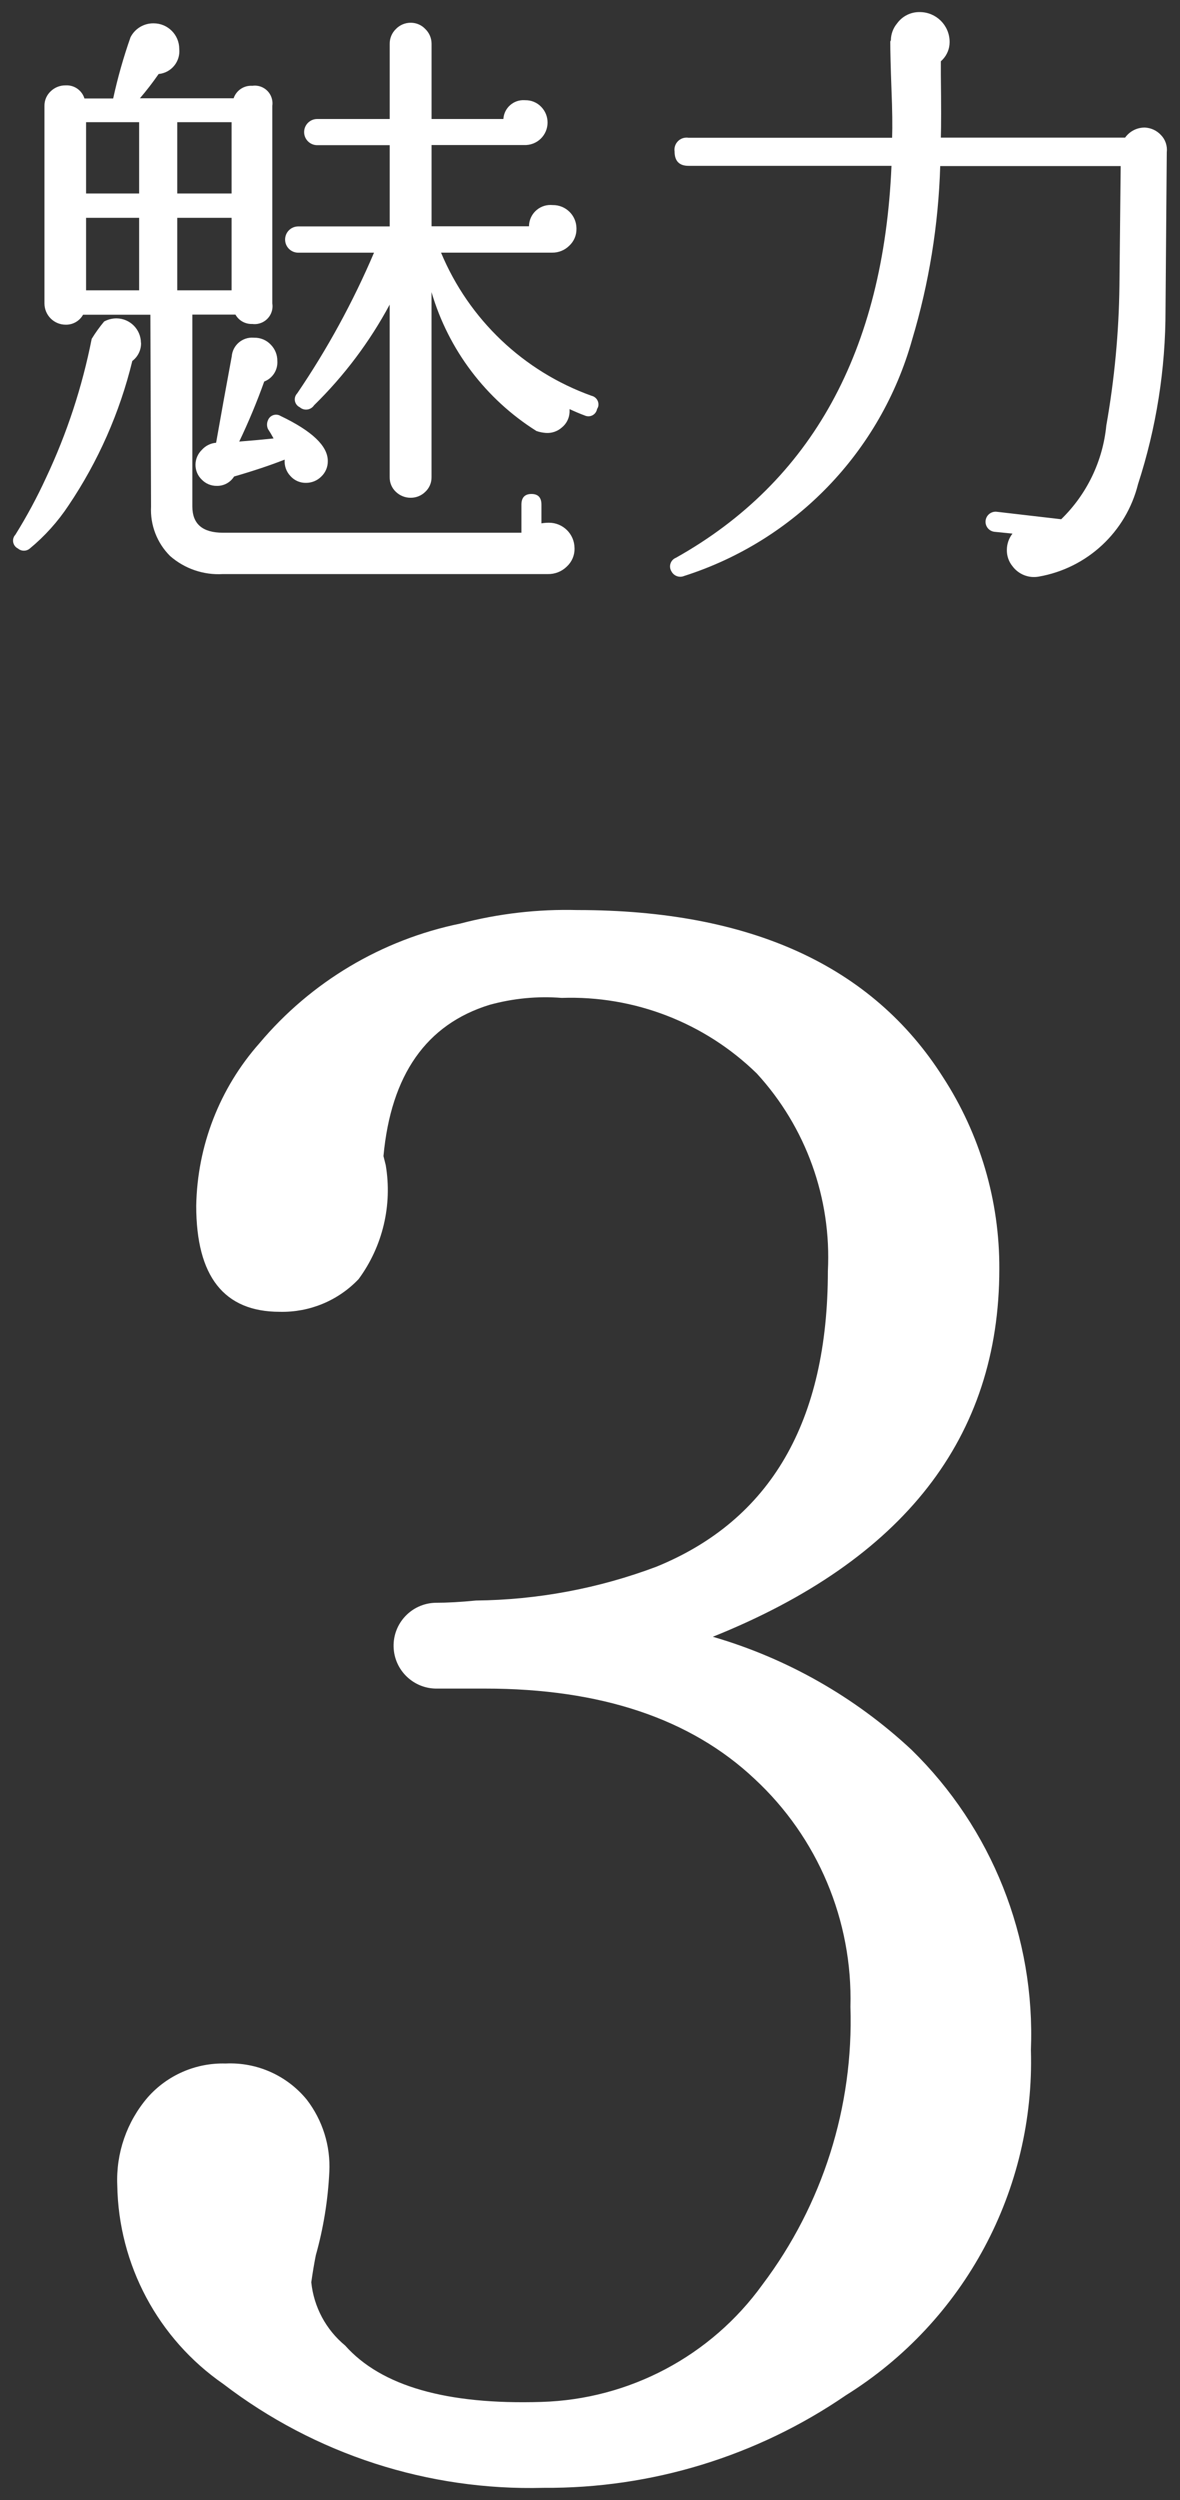 <?xml version="1.0" encoding="utf-8"?>
<!-- Generator: Adobe Illustrator 26.2.1, SVG Export Plug-In . SVG Version: 6.00 Build 0)  -->
<svg version="1.1" id="レイヤー_1" xmlns="http://www.w3.org/2000/svg" xmlns:xlink="http://www.w3.org/1999/xlink" x="0px"
	 y="0px" viewBox="0 0 34 72" style="enable-background:new 0 0 34 72;" xml:space="preserve">
<rect x="0" y="0" width="34" height="72" fill="#333333" stroke="none"/>
<style type="text/css">
	.st0{fill:#FFFFFF;}
	.st1{fill:none;}
</style>
<g id="グループ_10354" transform="translate(-176 -2169.177)">
	<g id="魅力-3" transform="translate(-910.586 -3399.973)">
		<g id="グループ_10317">
			<path id="パス_754619" class="st0" d="M1090.65,5579.025c0.005,0.204-0.089,0.398-0.252,0.521
				c-0.361,1.484-0.983,2.893-1.836,4.159c-0.309,0.467-0.685,0.886-1.117,1.242c-0.098,0.084-0.243,0.084-0.341,0
				c-0.125-0.061-0.177-0.211-0.117-0.337c0.011-0.023,0.026-0.044,0.044-0.063c0.328-0.527,0.623-1.074,0.882-1.638
				c0.601-1.274,1.042-2.618,1.315-4c0.107-0.175,0.227-0.342,0.359-0.5c0.11-0.06,0.234-0.091,0.36-0.09
				c0.385,0.005,0.695,0.315,0.7,0.7L1090.65,5579.025z M1103.141,5584.947c0.003,0.198-0.079,0.387-0.225,0.521
				c-0.146,0.143-0.344,0.22-0.549,0.215h-9.36c-0.556,0.033-1.102-0.154-1.521-0.521c-0.376-0.375-0.575-0.892-0.548-1.422
				l-0.019-5.526h-1.94c-0.101,0.181-0.293,0.291-0.5,0.287c-0.338,0-0.611-0.273-0.612-0.611v-5.687
				c-0.003-0.161,0.062-0.314,0.18-0.424c0.115-0.112,0.271-0.173,0.432-0.17c0.245-0.014,0.468,0.142,0.54,0.377h0.828
				c0.13-0.598,0.297-1.187,0.5-1.764c0.128-0.25,0.386-0.404,0.666-0.4c0.407,0,0.737,0.329,0.738,0.736c0,0,0,0.001,0,0.002
				c0.036,0.361-0.227,0.684-0.589,0.721c-0.002,0-0.003,0-0.005,0c-0.168,0.242-0.348,0.476-0.54,0.7h2.7
				c0.078-0.229,0.299-0.376,0.54-0.36c0.278-0.04,0.536,0.154,0.575,0.433c0.007,0.048,0.007,0.097,0,0.145v5.687
				c0.046,0.281-0.146,0.546-0.427,0.592c-0.049,0.008-0.099,0.009-0.148,0.002c-0.2,0.009-0.389-0.095-0.487-0.27h-1.242v5.526
				c0,0.504,0.294,0.756,0.882,0.756h8.6v-0.809c0-0.205,0.1-0.307,0.289-0.307s0.288,0.1,0.288,0.307v0.539
				c0.071-0.012,0.143-0.018,0.215-0.018c0.406-0.001,0.736,0.326,0.738,0.732c0,0.002,0,0.004,0,0.007L1103.141,5584.947z
				 M1090.595,5574.722v-2.053h-1.529v2.053H1090.595z M1090.595,5577.511v-2.088h-1.529v2.088H1090.595z M1093.259,5574.722v-2.053
				h-1.566v2.053H1093.259z M1093.259,5577.511v-2.088h-1.566v2.088H1093.259z M1096.031,5582.425
				c0.004,0.17-0.065,0.334-0.189,0.451c-0.117,0.117-0.276,0.181-0.441,0.18c-0.172,0.003-0.337-0.07-0.45-0.2
				c-0.118-0.126-0.177-0.297-0.162-0.469c-0.431,0.168-0.917,0.33-1.458,0.486c-0.107,0.172-0.297,0.275-0.5,0.27
				c-0.162,0.002-0.318-0.063-0.431-0.18c-0.118-0.112-0.183-0.269-0.181-0.431c0.001-0.16,0.067-0.312,0.181-0.424
				c0.106-0.12,0.254-0.194,0.413-0.207c0.144-0.817,0.294-1.646,0.45-2.485c0.025-0.323,0.307-0.565,0.63-0.541
				c0.006,0,0.012,0.001,0.018,0.001c0.18-0.004,0.354,0.069,0.477,0.2c0.123,0.125,0.191,0.293,0.189,0.468
				c0.018,0.26-0.135,0.501-0.378,0.594c-0.21,0.588-0.451,1.165-0.72,1.729c0.324-0.026,0.654-0.055,0.99-0.09
				c-0.06-0.11-0.114-0.2-0.162-0.272c-0.036-0.08-0.036-0.172,0-0.252c0.049-0.128,0.193-0.193,0.322-0.144
				c0.013,0.005,0.026,0.011,0.038,0.019C1095.577,5581.562,1096.031,5581.994,1096.031,5582.425L1096.031,5582.425z
				 M1103.789,5580.931c-0.025,0.138-0.157,0.229-0.294,0.204c-0.023-0.004-0.045-0.011-0.066-0.021
				c-0.133-0.049-0.277-0.11-0.432-0.182v0.092c-0.008,0.172-0.09,0.332-0.224,0.439c-0.126,0.111-0.292,0.167-0.459,0.155
				c-0.092-0.007-0.183-0.025-0.271-0.055c-1.462-0.92-2.537-2.342-3.023-4v5.328c0.003,0.161-0.063,0.315-0.181,0.424
				c-0.11,0.109-0.259,0.17-0.414,0.17c-0.161,0.003-0.316-0.059-0.432-0.17c-0.117-0.109-0.182-0.264-0.179-0.424v-4.969
				c-0.575,1.071-1.31,2.049-2.179,2.9c-0.084,0.127-0.255,0.163-0.382,0.079c-0.011-0.007-0.022-0.016-0.032-0.024
				c-0.125-0.061-0.177-0.211-0.116-0.335c0.012-0.024,0.027-0.045,0.045-0.064c0.867-1.275,1.608-2.632,2.213-4.051h-2.177
				c-0.209,0.004-0.381-0.162-0.385-0.371c-0.004-0.209,0.162-0.381,0.371-0.385c0.005,0,0.01,0,0.015,0h2.628v-2.34h-2.089
				c-0.208,0-0.377-0.169-0.377-0.377s0.169-0.377,0.377-0.377h2.089v-2.161c-0.003-0.162,0.062-0.318,0.179-0.431
				c0.113-0.117,0.269-0.182,0.432-0.18c0.157,0.001,0.307,0.066,0.414,0.18c0.117,0.112,0.183,0.269,0.181,0.431v2.161h2.069
				c0.02-0.319,0.294-0.561,0.612-0.542c0.006,0,0.012,0.001,0.018,0.001c0.173-0.003,0.339,0.065,0.459,0.19
				c0.25,0.256,0.245,0.666-0.011,0.917c-0.129,0.126-0.304,0.192-0.484,0.184h-2.663v2.34h2.807
				c0.003-0.342,0.282-0.617,0.624-0.614c0.02,0,0.04,0.001,0.06,0.003c0.373-0.005,0.679,0.293,0.684,0.666
				c0,0.006,0,0.011,0,0.017c0.004,0.185-0.072,0.362-0.207,0.487c-0.131,0.131-0.31,0.203-0.495,0.2h-3.2
				c0.802,1.923,2.376,3.42,4.338,4.123c0.138,0.032,0.223,0.17,0.191,0.308C1103.816,5580.881,1103.805,5580.907,1103.789,5580.931
				L1103.789,5580.931z"/>
			<path id="パス_754620" class="st0" d="M1120.205,5573.536c-0.012,1.511-0.024,3.022-0.036,4.535
				c0.002,1.705-0.265,3.399-0.792,5.021c-0.342,1.376-1.464,2.421-2.862,2.664c-0.288,0.052-0.581-0.064-0.756-0.3
				c-0.108-0.132-0.165-0.298-0.162-0.469c0.001-0.17,0.057-0.335,0.162-0.469l-0.522-0.053c-0.159-0.02-0.272-0.165-0.252-0.324
				s0.165-0.272,0.324-0.252l0,0l1.854,0.215c0.739-0.718,1.2-1.675,1.3-2.7c0.234-1.326,0.361-2.668,0.378-4.014
				c0.012-1.153,0.024-2.305,0.036-3.457h-5.2c-0.051,1.695-0.323,3.375-0.81,5c-0.906,3.229-3.375,5.786-6.57,6.805
				c-0.134,0.056-0.289,0.002-0.36-0.125c-0.082-0.125-0.048-0.292,0.076-0.374c0.016-0.01,0.032-0.019,0.05-0.026
				c3.912-2.195,5.982-5.958,6.21-11.287h-5.85c-0.264,0-0.4-0.137-0.4-0.414c-0.028-0.19,0.104-0.367,0.294-0.395
				c0.035-0.005,0.071-0.005,0.106,0.001h5.868c0.012-0.333,0.006-0.796-0.018-1.387c-0.024-0.649-0.035-1.11-0.035-1.387
				l0.017-0.035c0.002-0.178,0.066-0.35,0.18-0.486c0.15-0.207,0.392-0.329,0.648-0.325c0.475-0.003,0.862,0.38,0.865,0.855
				c0,0.004,0,0.007,0,0.011c0,0.186-0.072,0.365-0.2,0.5l-0.053,0.052v0.379c0.011,0.889,0.011,1.494,0,1.819h5.309
				c0.132-0.186,0.348-0.295,0.576-0.29c0.175,0.01,0.34,0.087,0.459,0.217C1120.166,5573.171,1120.226,5573.354,1120.205,5573.536z
				"/>
		</g>
	</g>
	<g id="_3" transform="translate(-911.715 -3399.973)">
		<g id="グループ_10318">
			<path id="パス_754621" class="st0" d="M1117.419,5628.189c0.118,4.026-1.912,7.812-5.33,9.943
				c-2.563,1.757-5.603,2.688-8.71,2.666c-3.328,0.089-6.585-0.967-9.229-2.99c-1.881-1.303-3.019-3.433-3.056-5.721
				c-0.04-0.926,0.274-1.833,0.878-2.535c0.566-0.641,1.387-0.998,2.242-0.974c0.901-0.043,1.769,0.343,2.34,1.041
				c0.457,0.594,0.688,1.332,0.65,2.08c-0.039,0.812-0.169,1.617-0.389,2.4c-0.044,0.218-0.088,0.477-0.131,0.779
				c0.073,0.711,0.423,1.366,0.975,1.821c1.04,1.169,2.925,1.71,5.656,1.625c2.533-0.074,4.887-1.323,6.369-3.379
				c1.734-2.299,2.628-5.122,2.535-8c0.067-2.484-0.94-4.876-2.763-6.565c-1.842-1.733-4.431-2.6-7.766-2.6h-1.366
				c-0.682,0.018-1.25-0.521-1.268-1.203s0.521-1.25,1.203-1.268c0.347,0,0.736-0.022,1.17-0.065c1.777-0.018,3.537-0.348,5.2-0.974
				c3.293-1.344,4.939-4.183,4.94-8.516c0.107-2.093-0.63-4.142-2.047-5.687c-1.498-1.463-3.529-2.25-5.622-2.178
				c-0.7-0.055-1.404,0.013-2.081,0.2c-1.82,0.563-2.838,2.015-3.055,4.356l0.065,0.259c0.195,1.155-0.087,2.339-0.78,3.282
				c-0.59,0.622-1.417,0.964-2.274,0.943c-1.605,0-2.407-1.018-2.406-3.055c0.03-1.727,0.676-3.386,1.821-4.679
				c1.485-1.768,3.523-2.981,5.784-3.446c1.103-0.289,2.241-0.42,3.38-0.39c4.983,0,8.493,1.604,10.53,4.81
				c1.069,1.644,1.634,3.565,1.625,5.526c0,4.854-2.752,8.384-8.255,10.593c2.135,0.621,4.094,1.734,5.72,3.25
				C1116.296,5621.803,1117.548,5624.947,1117.419,5628.189z"/>
		</g>
	</g>
</g>
<rect x="0" class="st1" width="34" height="72"/>
</svg>
